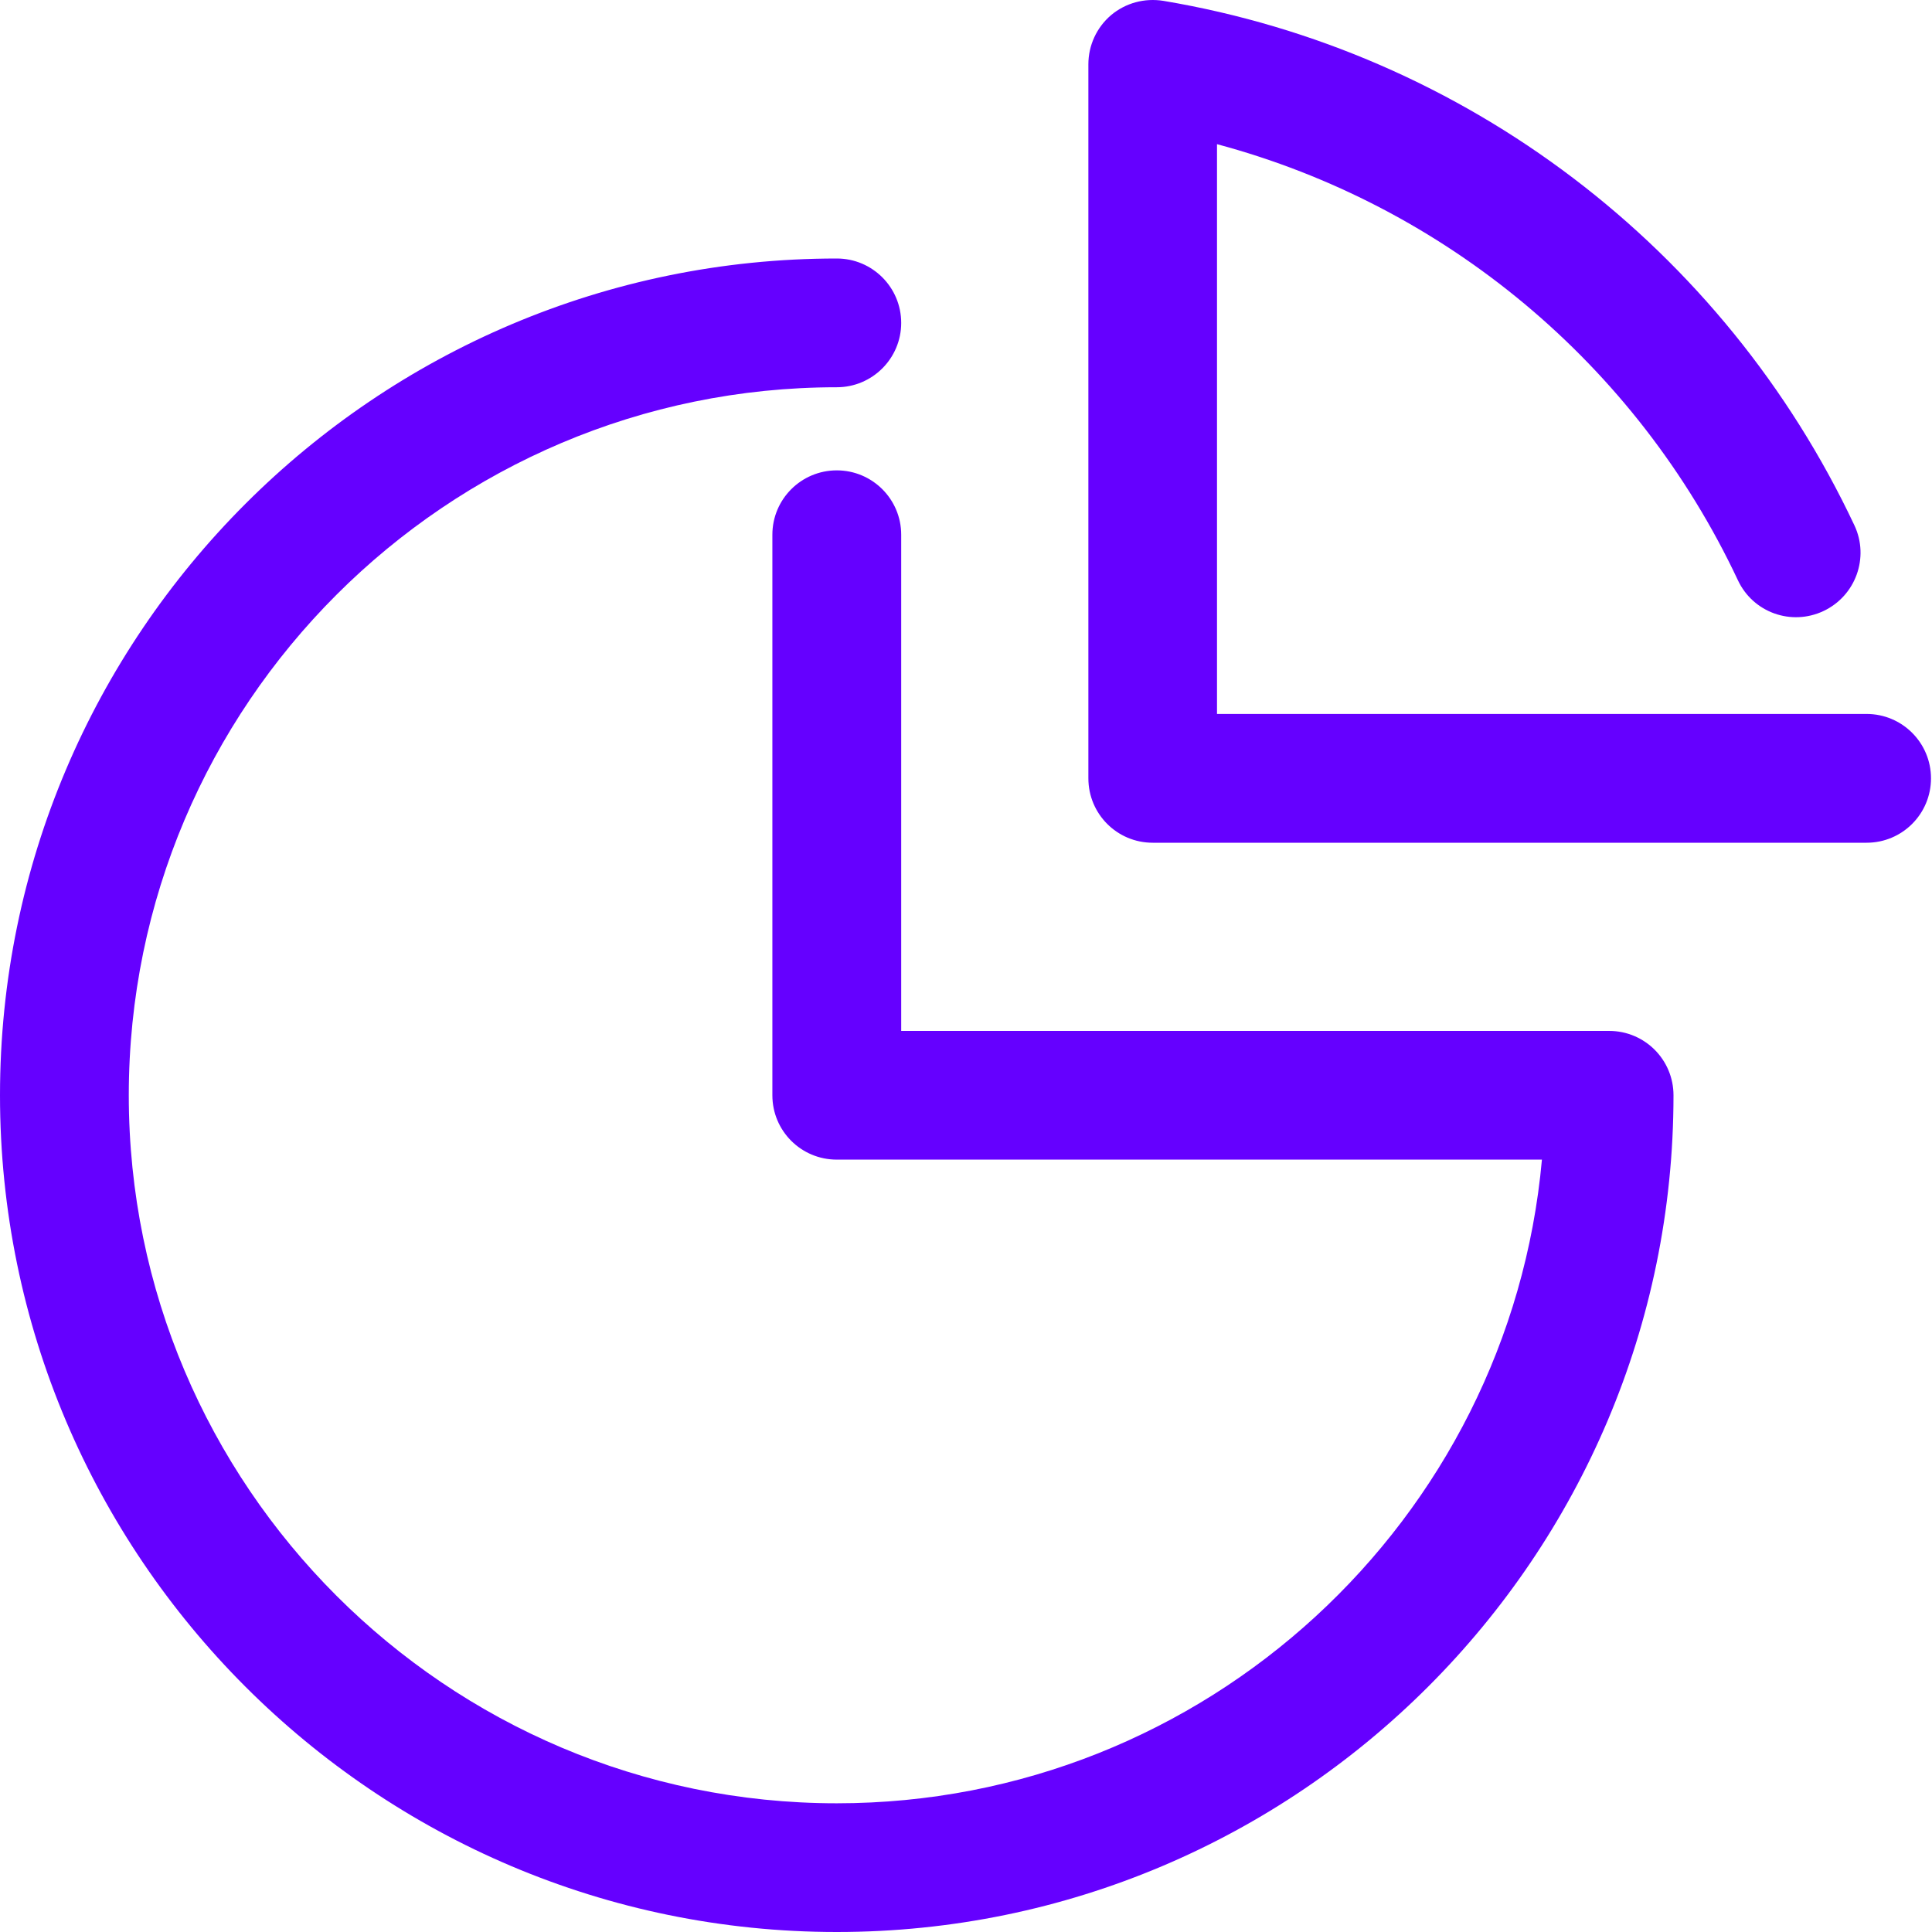 <svg width="50" height="50" viewBox="0 0 50 50" fill="none" xmlns="http://www.w3.org/2000/svg">
<path d="M48.307 18.477H31.496V3.731C37.388 5.311 42.346 9.421 44.976 15.015C45.367 15.851 46.357 16.207 47.193 15.813C48.024 15.42 48.383 14.43 47.993 13.598C44.609 6.411 37.921 1.334 30.109 0.022C29.62 -0.056 29.131 0.076 28.755 0.391C28.381 0.71 28.167 1.174 28.167 1.665V20.143C28.167 21.065 28.91 21.81 29.832 21.81H48.307C49.229 21.81 49.974 21.065 49.974 20.143C49.974 19.224 49.229 18.477 48.307 18.477ZM41.645 26.68H23.323V13.838C23.323 12.92 22.577 12.173 21.656 12.173C20.734 12.173 19.989 12.92 19.989 13.838V28.346C19.989 29.268 20.734 30.011 21.656 30.011H39.905C39.063 39.339 31.2 46.669 21.656 46.669C11.553 46.669 3.333 38.449 3.333 28.346C3.333 18.241 11.553 10.022 21.656 10.022C22.577 10.022 23.323 9.274 23.323 8.357C23.323 7.436 22.577 6.69 21.656 6.69C9.716 6.69 0 16.405 0 28.346C0 40.286 9.716 50 21.656 50C33.597 50 43.31 40.286 43.31 28.346C43.31 27.425 42.566 26.68 41.645 26.68Z" fill="#6500FF"/>
</svg>
